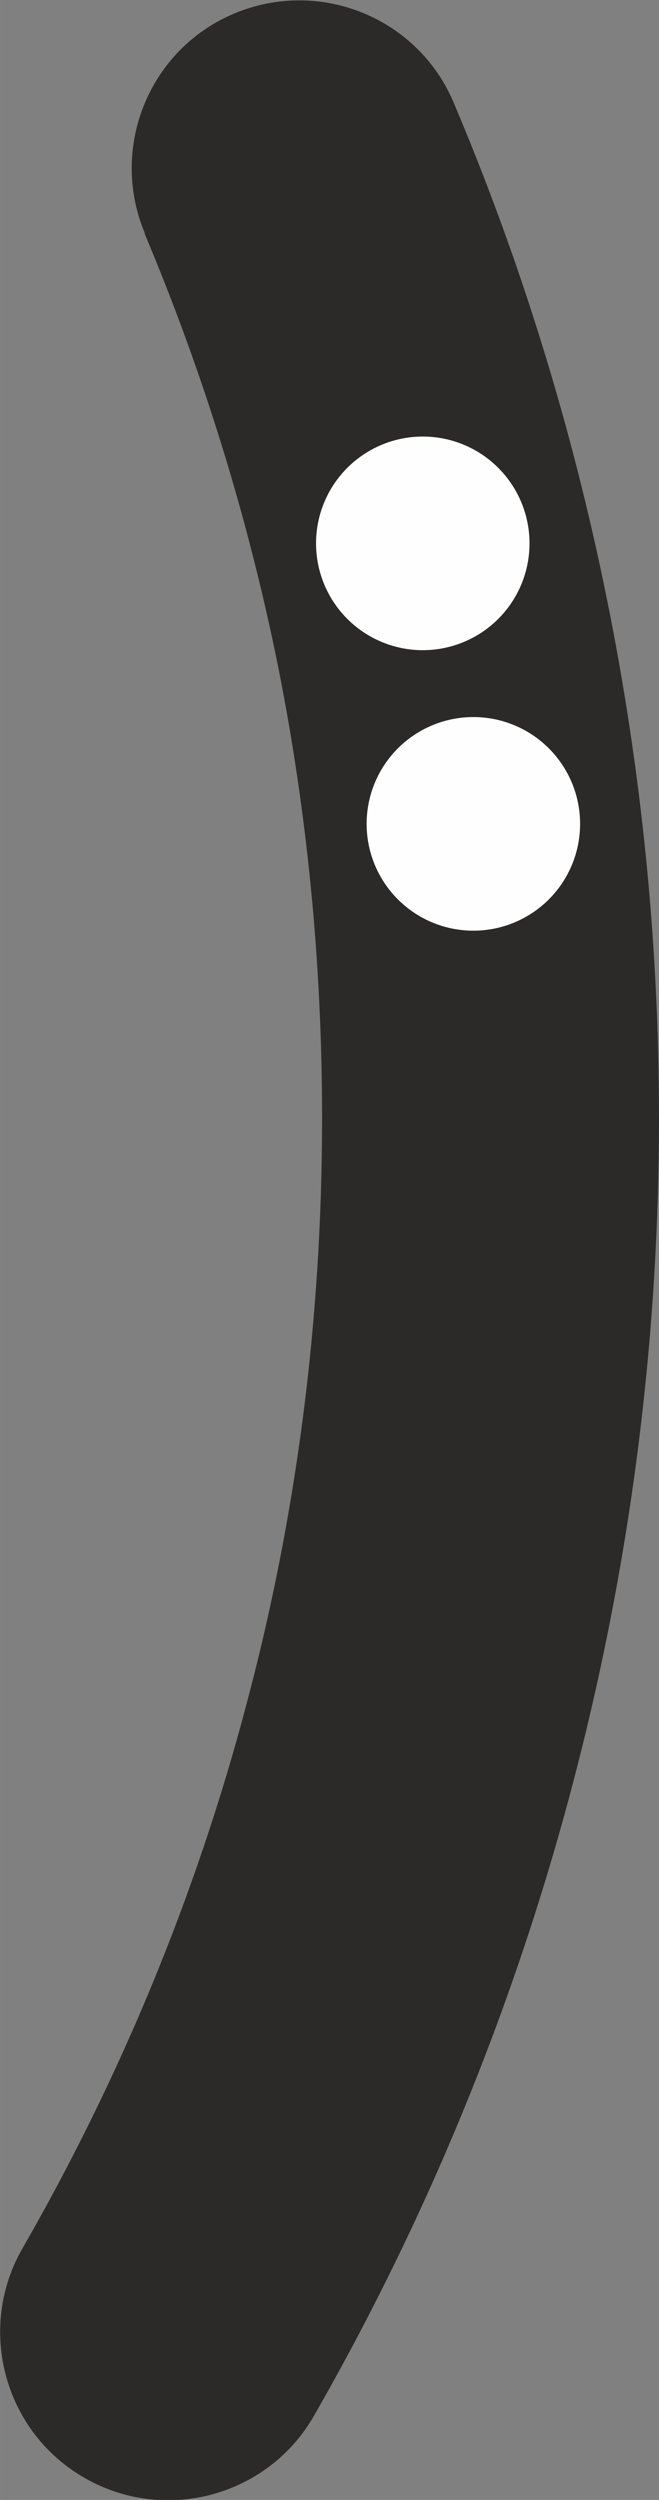 <?xml version="1.0" encoding="UTF-8"?> <!-- Creator: CorelDRAW 2020 (64-Bit) --> <svg xmlns="http://www.w3.org/2000/svg" xmlns:xlink="http://www.w3.org/1999/xlink" xmlns:xodm="http://www.corel.com/coreldraw/odm/2003" xml:space="preserve" width="7.831mm" height="29.685mm" style="shape-rendering:geometricPrecision; text-rendering:geometricPrecision; image-rendering:optimizeQuality; fill-rule:evenodd; clip-rule:evenodd" viewBox="0 0 14.2 53.83"><rect x="0" y="0" width="14.2" height="53.83" fill="#808080" stroke="none"/> <defs> <style type="text/css"> <![CDATA[ .str0 {stroke:#2B2A29;stroke-width:0.14;stroke-miterlimit:22.926} .fil1 {fill:#FEFEFE} .fil0 {fill:#2B2A29;fill-rule:nonzero} ]]> </style> </defs> <g id="Слой_x0020_1">  <path class="fil0" d="M3.12 5.02c-0.77,-1.84 0.09,-3.96 1.93,-4.73 1.84,-0.77 3.96,0.09 4.73,1.93 1.44,3.4 2.55,6.98 3.3,10.69 0.74,3.65 1.12,7.39 1.12,11.16 0,4.98 -0.66,9.83 -1.89,14.46 -1.27,4.79 -3.15,9.31 -5.54,13.48 -0.99,1.74 -3.21,2.34 -4.94,1.35 -1.74,-0.99 -2.34,-3.21 -1.35,-4.94 2.1,-3.65 3.74,-7.59 4.83,-11.72 1.07,-4.01 1.63,-8.24 1.63,-12.62 0,-3.39 -0.33,-6.64 -0.95,-9.74 -0.65,-3.22 -1.62,-6.33 -2.87,-9.3z"></path> <circle class="fil1 str0" cx="10.2" cy="17.74" r="2.37"></circle> <circle class="fil1 str0" cx="9.11" cy="11.7" r="2.37"></circle> </g> </svg> 